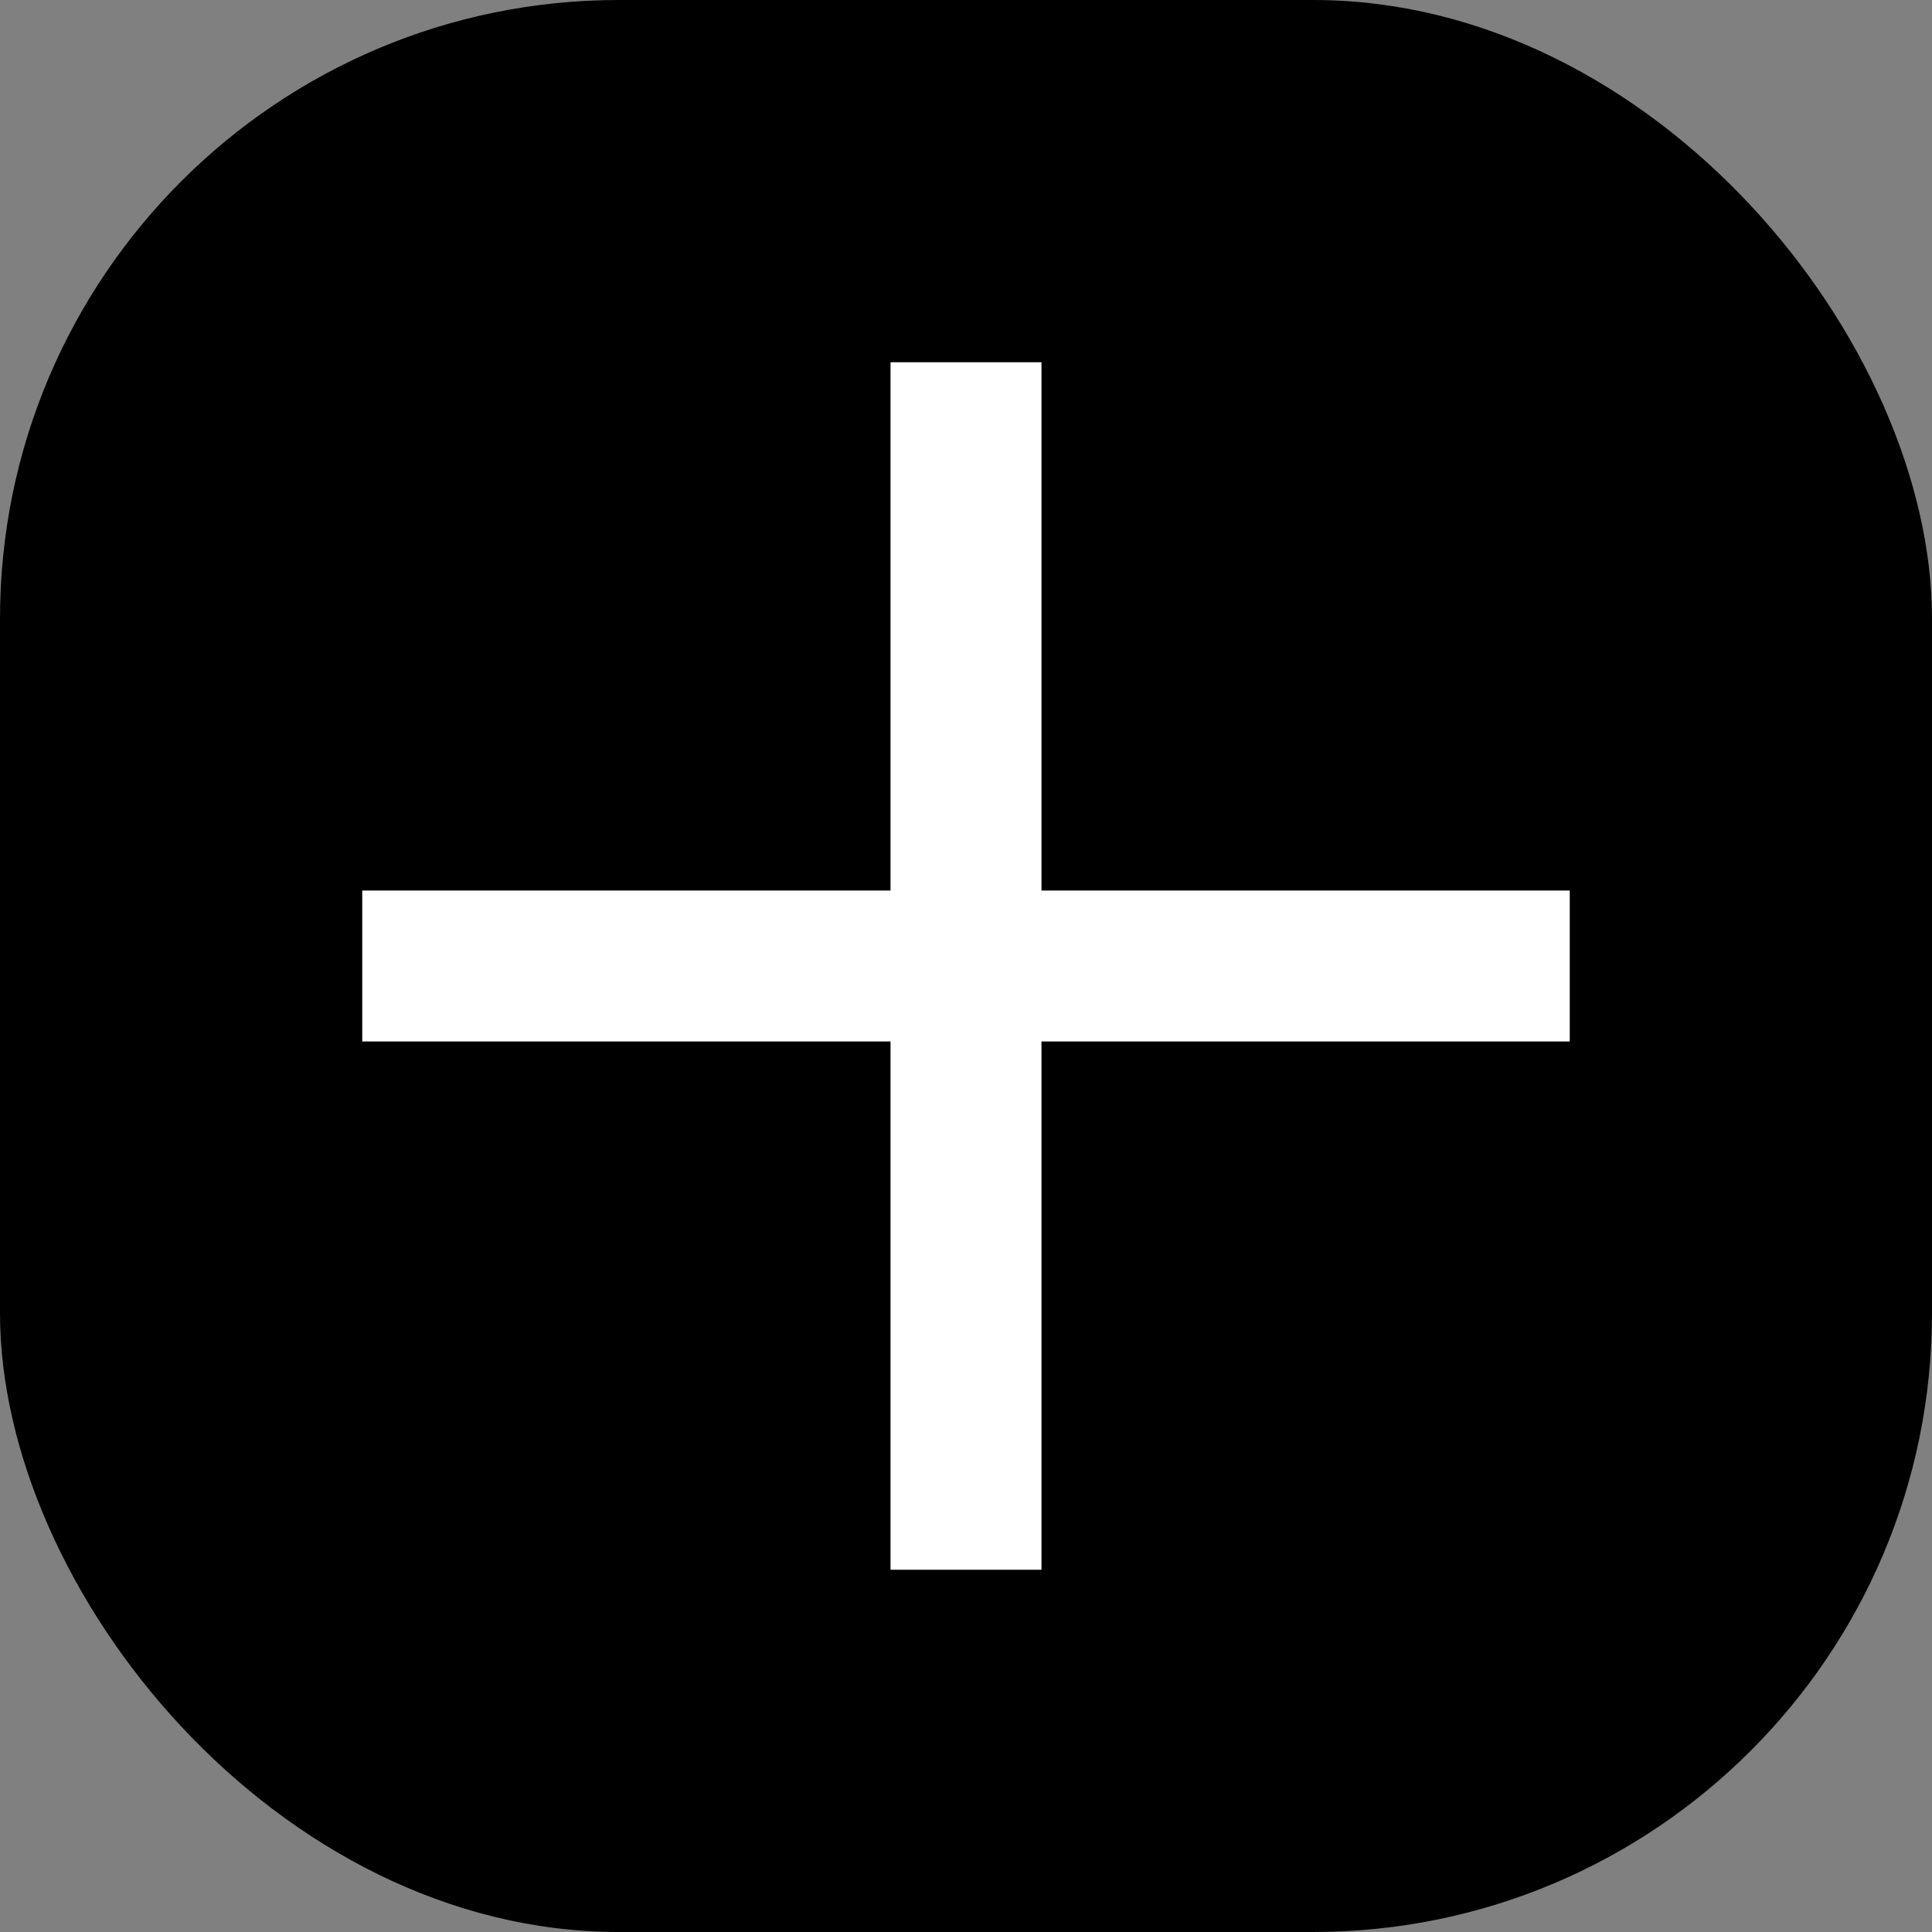<?xml version="1.0" encoding="UTF-8"?>
<svg width="512" height="512" viewBox="0 0 512 512" xmlns="http://www.w3.org/2000/svg">
  <rect x="0" y="0" width="512" height="512" fill="#808080" stroke="none"/>
  <rect x="0" y="0" width="512" height="512" rx="164" ry="164" fill="#000"/>
  <rect x="96" y="236" width="320" height="40" fill="#fff"/>
  <rect x="236" y="96" width="40" height="320" fill="#fff"/>
</svg>